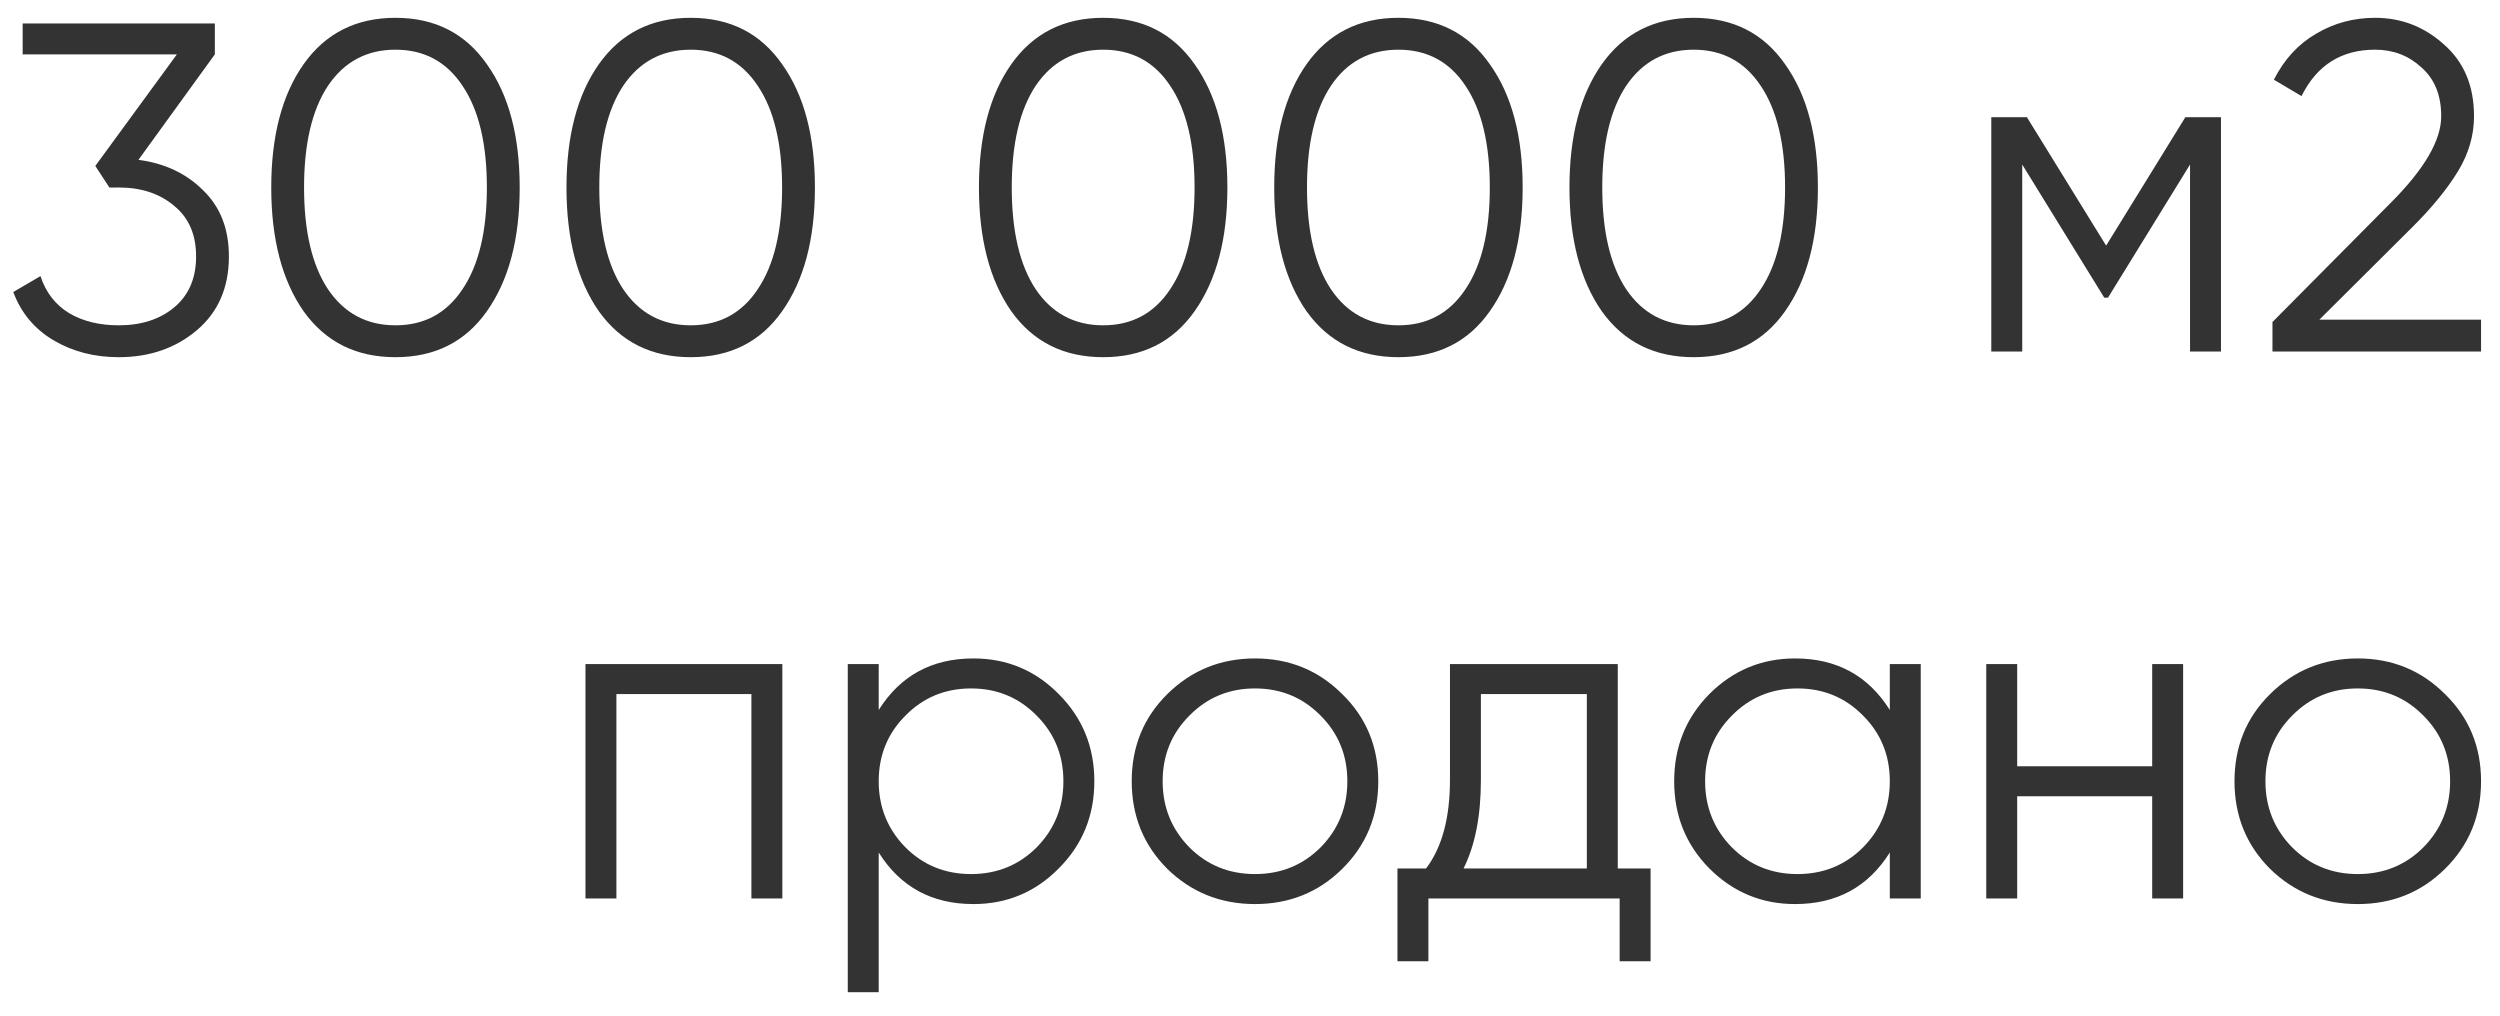 <?xml version="1.0" encoding="UTF-8"?> <svg xmlns="http://www.w3.org/2000/svg" width="64" height="26" viewBox="0 0 64 26" fill="none"> <path opacity="0.8" d="M3.544 4.092C4.216 4.18 4.768 4.44 5.2 4.872C5.64 5.296 5.86 5.86 5.86 6.564C5.86 7.364 5.584 7.996 5.032 8.46C4.488 8.916 3.824 9.144 3.04 9.144C2.416 9.144 1.86 9 1.372 8.712C0.884 8.424 0.54 8.012 0.34 7.476L1.036 7.068C1.172 7.484 1.416 7.8 1.768 8.016C2.12 8.224 2.544 8.328 3.04 8.328C3.616 8.328 4.088 8.176 4.456 7.872C4.832 7.56 5.02 7.124 5.02 6.564C5.02 6.004 4.832 5.572 4.456 5.268C4.088 4.956 3.616 4.8 3.04 4.8V4.788L3.028 4.8H2.8L2.44 4.248L4.528 1.392H0.58V0.6H5.5V1.392L3.544 4.092ZM12.464 7.968C11.912 8.752 11.132 9.144 10.124 9.144C9.116 9.144 8.332 8.752 7.772 7.968C7.22 7.176 6.944 6.12 6.944 4.8C6.944 3.48 7.22 2.428 7.772 1.644C8.332 0.852 9.116 0.456 10.124 0.456C11.132 0.456 11.912 0.852 12.464 1.644C13.024 2.428 13.304 3.48 13.304 4.8C13.304 6.12 13.024 7.176 12.464 7.968ZM8.396 7.404C8.812 8.02 9.388 8.328 10.124 8.328C10.86 8.328 11.432 8.02 11.84 7.404C12.256 6.788 12.464 5.92 12.464 4.8C12.464 3.68 12.256 2.812 11.84 2.196C11.432 1.58 10.86 1.272 10.124 1.272C9.388 1.272 8.812 1.58 8.396 2.196C7.988 2.812 7.784 3.68 7.784 4.8C7.784 5.92 7.988 6.788 8.396 7.404ZM20.022 7.968C19.47 8.752 18.69 9.144 17.682 9.144C16.674 9.144 15.89 8.752 15.33 7.968C14.778 7.176 14.502 6.12 14.502 4.8C14.502 3.48 14.778 2.428 15.33 1.644C15.89 0.852 16.674 0.456 17.682 0.456C18.69 0.456 19.47 0.852 20.022 1.644C20.582 2.428 20.862 3.48 20.862 4.8C20.862 6.12 20.582 7.176 20.022 7.968ZM15.954 7.404C16.37 8.02 16.946 8.328 17.682 8.328C18.418 8.328 18.99 8.02 19.398 7.404C19.814 6.788 20.022 5.92 20.022 4.8C20.022 3.68 19.814 2.812 19.398 2.196C18.99 1.58 18.418 1.272 17.682 1.272C16.946 1.272 16.37 1.58 15.954 2.196C15.546 2.812 15.342 3.68 15.342 4.8C15.342 5.92 15.546 6.788 15.954 7.404ZM30.581 7.968C30.029 8.752 29.249 9.144 28.241 9.144C27.233 9.144 26.449 8.752 25.889 7.968C25.337 7.176 25.061 6.12 25.061 4.8C25.061 3.48 25.337 2.428 25.889 1.644C26.449 0.852 27.233 0.456 28.241 0.456C29.249 0.456 30.029 0.852 30.581 1.644C31.141 2.428 31.421 3.48 31.421 4.8C31.421 6.12 31.141 7.176 30.581 7.968ZM26.513 7.404C26.929 8.02 27.505 8.328 28.241 8.328C28.977 8.328 29.549 8.02 29.957 7.404C30.373 6.788 30.581 5.92 30.581 4.8C30.581 3.68 30.373 2.812 29.957 2.196C29.549 1.58 28.977 1.272 28.241 1.272C27.505 1.272 26.929 1.58 26.513 2.196C26.105 2.812 25.901 3.68 25.901 4.8C25.901 5.92 26.105 6.788 26.513 7.404ZM38.139 7.968C37.587 8.752 36.807 9.144 35.8 9.144C34.791 9.144 34.008 8.752 33.447 7.968C32.895 7.176 32.62 6.12 32.62 4.8C32.62 3.48 32.895 2.428 33.447 1.644C34.008 0.852 34.791 0.456 35.8 0.456C36.807 0.456 37.587 0.852 38.139 1.644C38.7 2.428 38.98 3.48 38.98 4.8C38.98 6.12 38.7 7.176 38.139 7.968ZM34.072 7.404C34.487 8.02 35.063 8.328 35.8 8.328C36.535 8.328 37.108 8.02 37.516 7.404C37.931 6.788 38.139 5.92 38.139 4.8C38.139 3.68 37.931 2.812 37.516 2.196C37.108 1.58 36.535 1.272 35.8 1.272C35.063 1.272 34.487 1.58 34.072 2.196C33.663 2.812 33.459 3.68 33.459 4.8C33.459 5.92 33.663 6.788 34.072 7.404ZM45.698 7.968C45.146 8.752 44.366 9.144 43.358 9.144C42.35 9.144 41.566 8.752 41.006 7.968C40.454 7.176 40.178 6.12 40.178 4.8C40.178 3.48 40.454 2.428 41.006 1.644C41.566 0.852 42.35 0.456 43.358 0.456C44.366 0.456 45.146 0.852 45.698 1.644C46.258 2.428 46.538 3.48 46.538 4.8C46.538 6.12 46.258 7.176 45.698 7.968ZM41.63 7.404C42.046 8.02 42.622 8.328 43.358 8.328C44.094 8.328 44.666 8.02 45.074 7.404C45.49 6.788 45.698 5.92 45.698 4.8C45.698 3.68 45.49 2.812 45.074 2.196C44.666 1.58 44.094 1.272 43.358 1.272C42.622 1.272 42.046 1.58 41.63 2.196C41.222 2.812 41.018 3.68 41.018 4.8C41.018 5.92 41.222 6.788 41.63 7.404ZM56.857 3V9H56.065V4.212L53.965 7.62H53.869L51.769 4.212V9H50.977V3H51.889L53.917 6.288L55.945 3H56.857ZM58.175 9V8.244L61.199 5.196C62.063 4.332 62.495 3.592 62.495 2.976C62.495 2.44 62.327 2.024 61.991 1.728C61.663 1.424 61.267 1.272 60.803 1.272C59.939 1.272 59.311 1.668 58.919 2.46L58.211 2.04C58.475 1.52 58.835 1.128 59.291 0.864C59.747 0.592 60.251 0.456 60.803 0.456C61.475 0.456 62.063 0.684 62.567 1.14C63.079 1.588 63.335 2.2 63.335 2.976C63.335 3.464 63.199 3.932 62.927 4.38C62.655 4.828 62.271 5.3 61.775 5.796L59.375 8.184H63.515V9H58.175ZM20.028 17V23H19.236V17.768H15.78V23H14.988V17H20.028ZM24.919 16.856C25.775 16.856 26.503 17.16 27.103 17.768C27.711 18.376 28.015 19.12 28.015 20C28.015 20.88 27.711 21.624 27.103 22.232C26.503 22.84 25.775 23.144 24.919 23.144C23.855 23.144 23.047 22.704 22.495 21.824V25.4H21.703V17H22.495V18.176C23.047 17.296 23.855 16.856 24.919 16.856ZM23.179 21.692C23.635 22.148 24.195 22.376 24.859 22.376C25.523 22.376 26.083 22.148 26.539 21.692C26.995 21.228 27.223 20.664 27.223 20C27.223 19.336 26.995 18.776 26.539 18.32C26.083 17.856 25.523 17.624 24.859 17.624C24.195 17.624 23.635 17.856 23.179 18.32C22.723 18.776 22.495 19.336 22.495 20C22.495 20.664 22.723 21.228 23.179 21.692ZM34.36 22.244C33.752 22.844 33.008 23.144 32.128 23.144C31.248 23.144 30.5 22.844 29.884 22.244C29.276 21.636 28.972 20.888 28.972 20C28.972 19.112 29.276 18.368 29.884 17.768C30.5 17.16 31.248 16.856 32.128 16.856C33.008 16.856 33.752 17.16 34.36 17.768C34.976 18.368 35.284 19.112 35.284 20C35.284 20.888 34.976 21.636 34.36 22.244ZM30.448 21.692C30.904 22.148 31.464 22.376 32.128 22.376C32.792 22.376 33.352 22.148 33.808 21.692C34.264 21.228 34.492 20.664 34.492 20C34.492 19.336 34.264 18.776 33.808 18.32C33.352 17.856 32.792 17.624 32.128 17.624C31.464 17.624 30.904 17.856 30.448 18.32C29.992 18.776 29.764 19.336 29.764 20C29.764 20.664 29.992 21.228 30.448 21.692ZM41.415 22.232H42.255V24.608H41.463V23H36.567V24.608H35.775V22.232H36.507C36.915 21.696 37.119 20.94 37.119 19.964V17H41.415V22.232ZM37.467 22.232H40.623V17.768H37.911V19.964C37.911 20.884 37.763 21.64 37.467 22.232ZM48.379 17H49.171V23H48.379V21.824C47.827 22.704 47.019 23.144 45.955 23.144C45.099 23.144 44.367 22.84 43.759 22.232C43.159 21.624 42.859 20.88 42.859 20C42.859 19.12 43.159 18.376 43.759 17.768C44.367 17.16 45.099 16.856 45.955 16.856C47.019 16.856 47.827 17.296 48.379 18.176V17ZM44.335 21.692C44.791 22.148 45.351 22.376 46.015 22.376C46.679 22.376 47.239 22.148 47.695 21.692C48.151 21.228 48.379 20.664 48.379 20C48.379 19.336 48.151 18.776 47.695 18.32C47.239 17.856 46.679 17.624 46.015 17.624C45.351 17.624 44.791 17.856 44.335 18.32C43.879 18.776 43.651 19.336 43.651 20C43.651 20.664 43.879 21.228 44.335 21.692ZM55.096 17H55.888V23H55.096V20.384H51.64V23H50.848V17H51.64V19.616H55.096V17ZM62.591 22.244C61.983 22.844 61.239 23.144 60.359 23.144C59.479 23.144 58.731 22.844 58.115 22.244C57.507 21.636 57.203 20.888 57.203 20C57.203 19.112 57.507 18.368 58.115 17.768C58.731 17.16 59.479 16.856 60.359 16.856C61.239 16.856 61.983 17.16 62.591 17.768C63.207 18.368 63.515 19.112 63.515 20C63.515 20.888 63.207 21.636 62.591 22.244ZM58.679 21.692C59.135 22.148 59.695 22.376 60.359 22.376C61.023 22.376 61.583 22.148 62.039 21.692C62.495 21.228 62.723 20.664 62.723 20C62.723 19.336 62.495 18.776 62.039 18.32C61.583 17.856 61.023 17.624 60.359 17.624C59.695 17.624 59.135 17.856 58.679 18.32C58.223 18.776 57.995 19.336 57.995 20C57.995 20.664 58.223 21.228 58.679 21.692Z" fill="#010101"></path> </svg> 